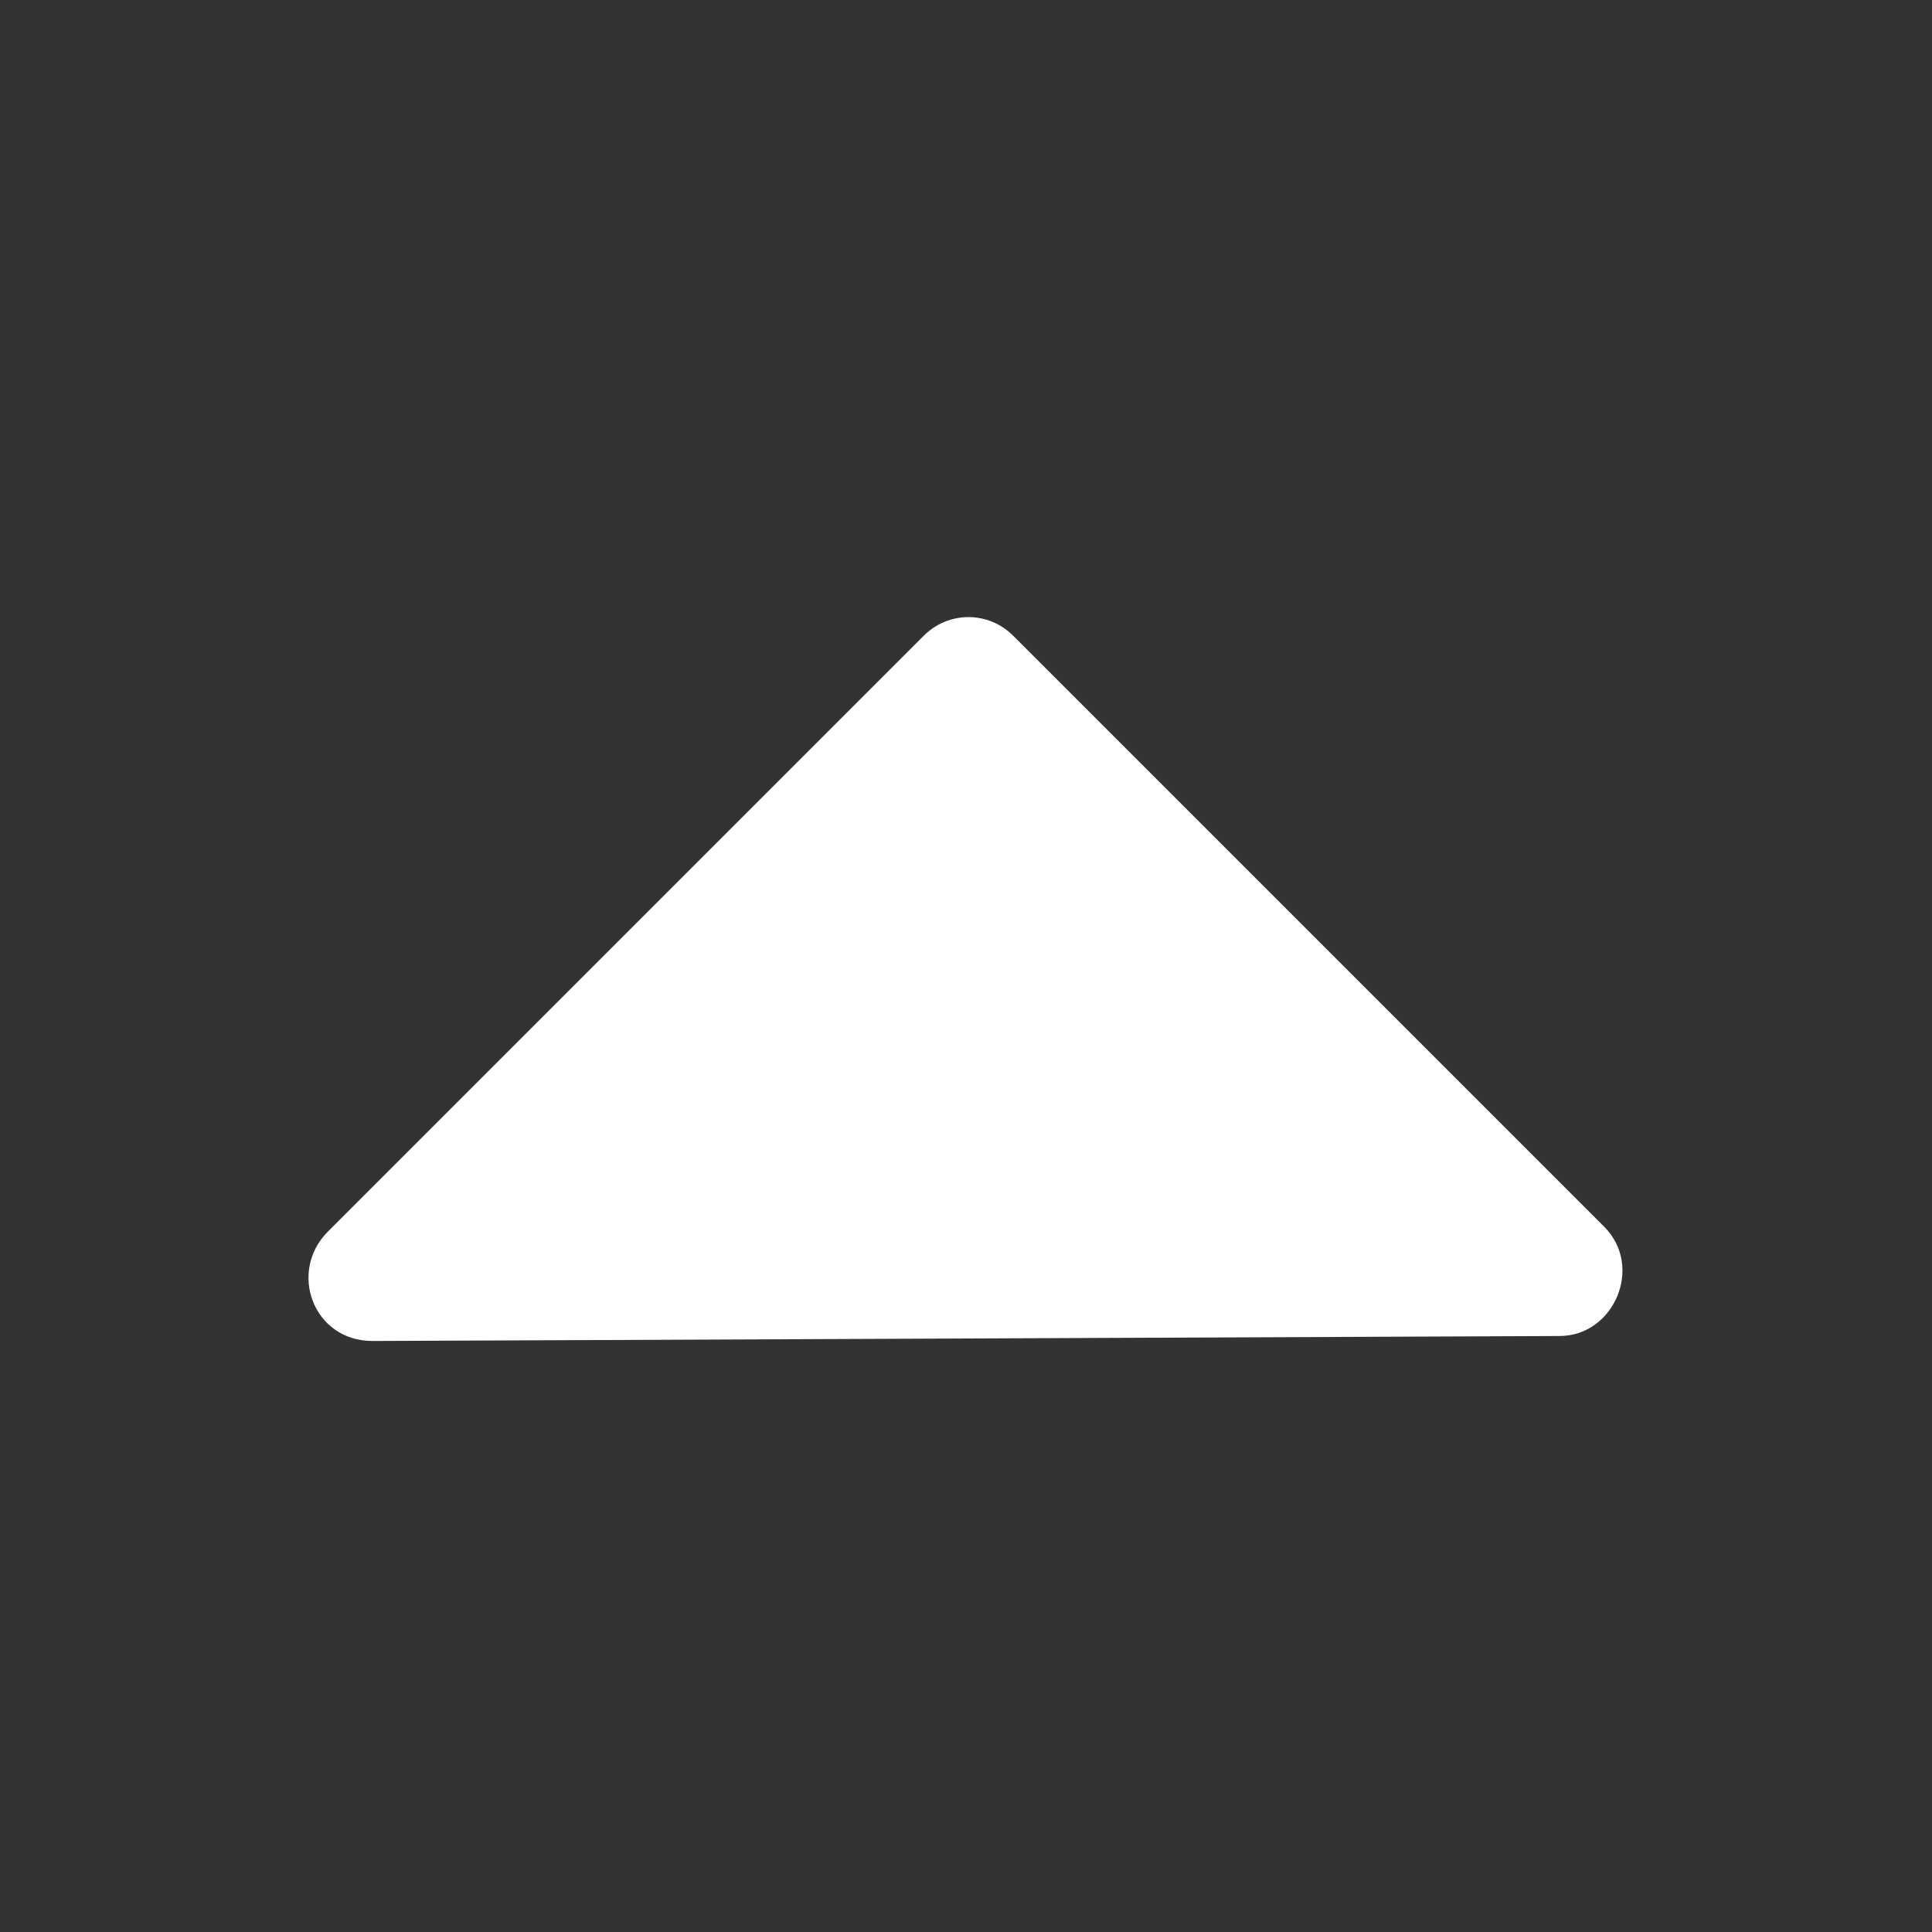 <?xml version="1.0" encoding="utf-8"?>
<!-- Generator: Adobe Illustrator 21.1.0, SVG Export Plug-In . SVG Version: 6.00 Build 0)  -->
<svg version="1.1" id="Livello_1" xmlns="http://www.w3.org/2000/svg" xmlns:xlink="http://www.w3.org/1999/xlink" x="0px" y="0px"
	 viewBox="0 0 38.9 38.9" style="enable-background:new 0 0 38.9 38.9;" xml:space="preserve">
<rect x="0" y="0" width="38.9" height="38.9" fill="#333333" stroke="none"/>
<style type="text/css">
	.st0{fill:#FFFFFF;}
</style>
<g>
	<path class="st0" d="M6.6,24.8l12-12c0.5-0.5,1.3-0.5,1.8,0l11.9,11.9c0.8,0.8,0.2,2.2-0.9,2.2L7.5,27C6.3,27,5.8,25.6,6.6,24.8z"
		/>
</g>
</svg>
